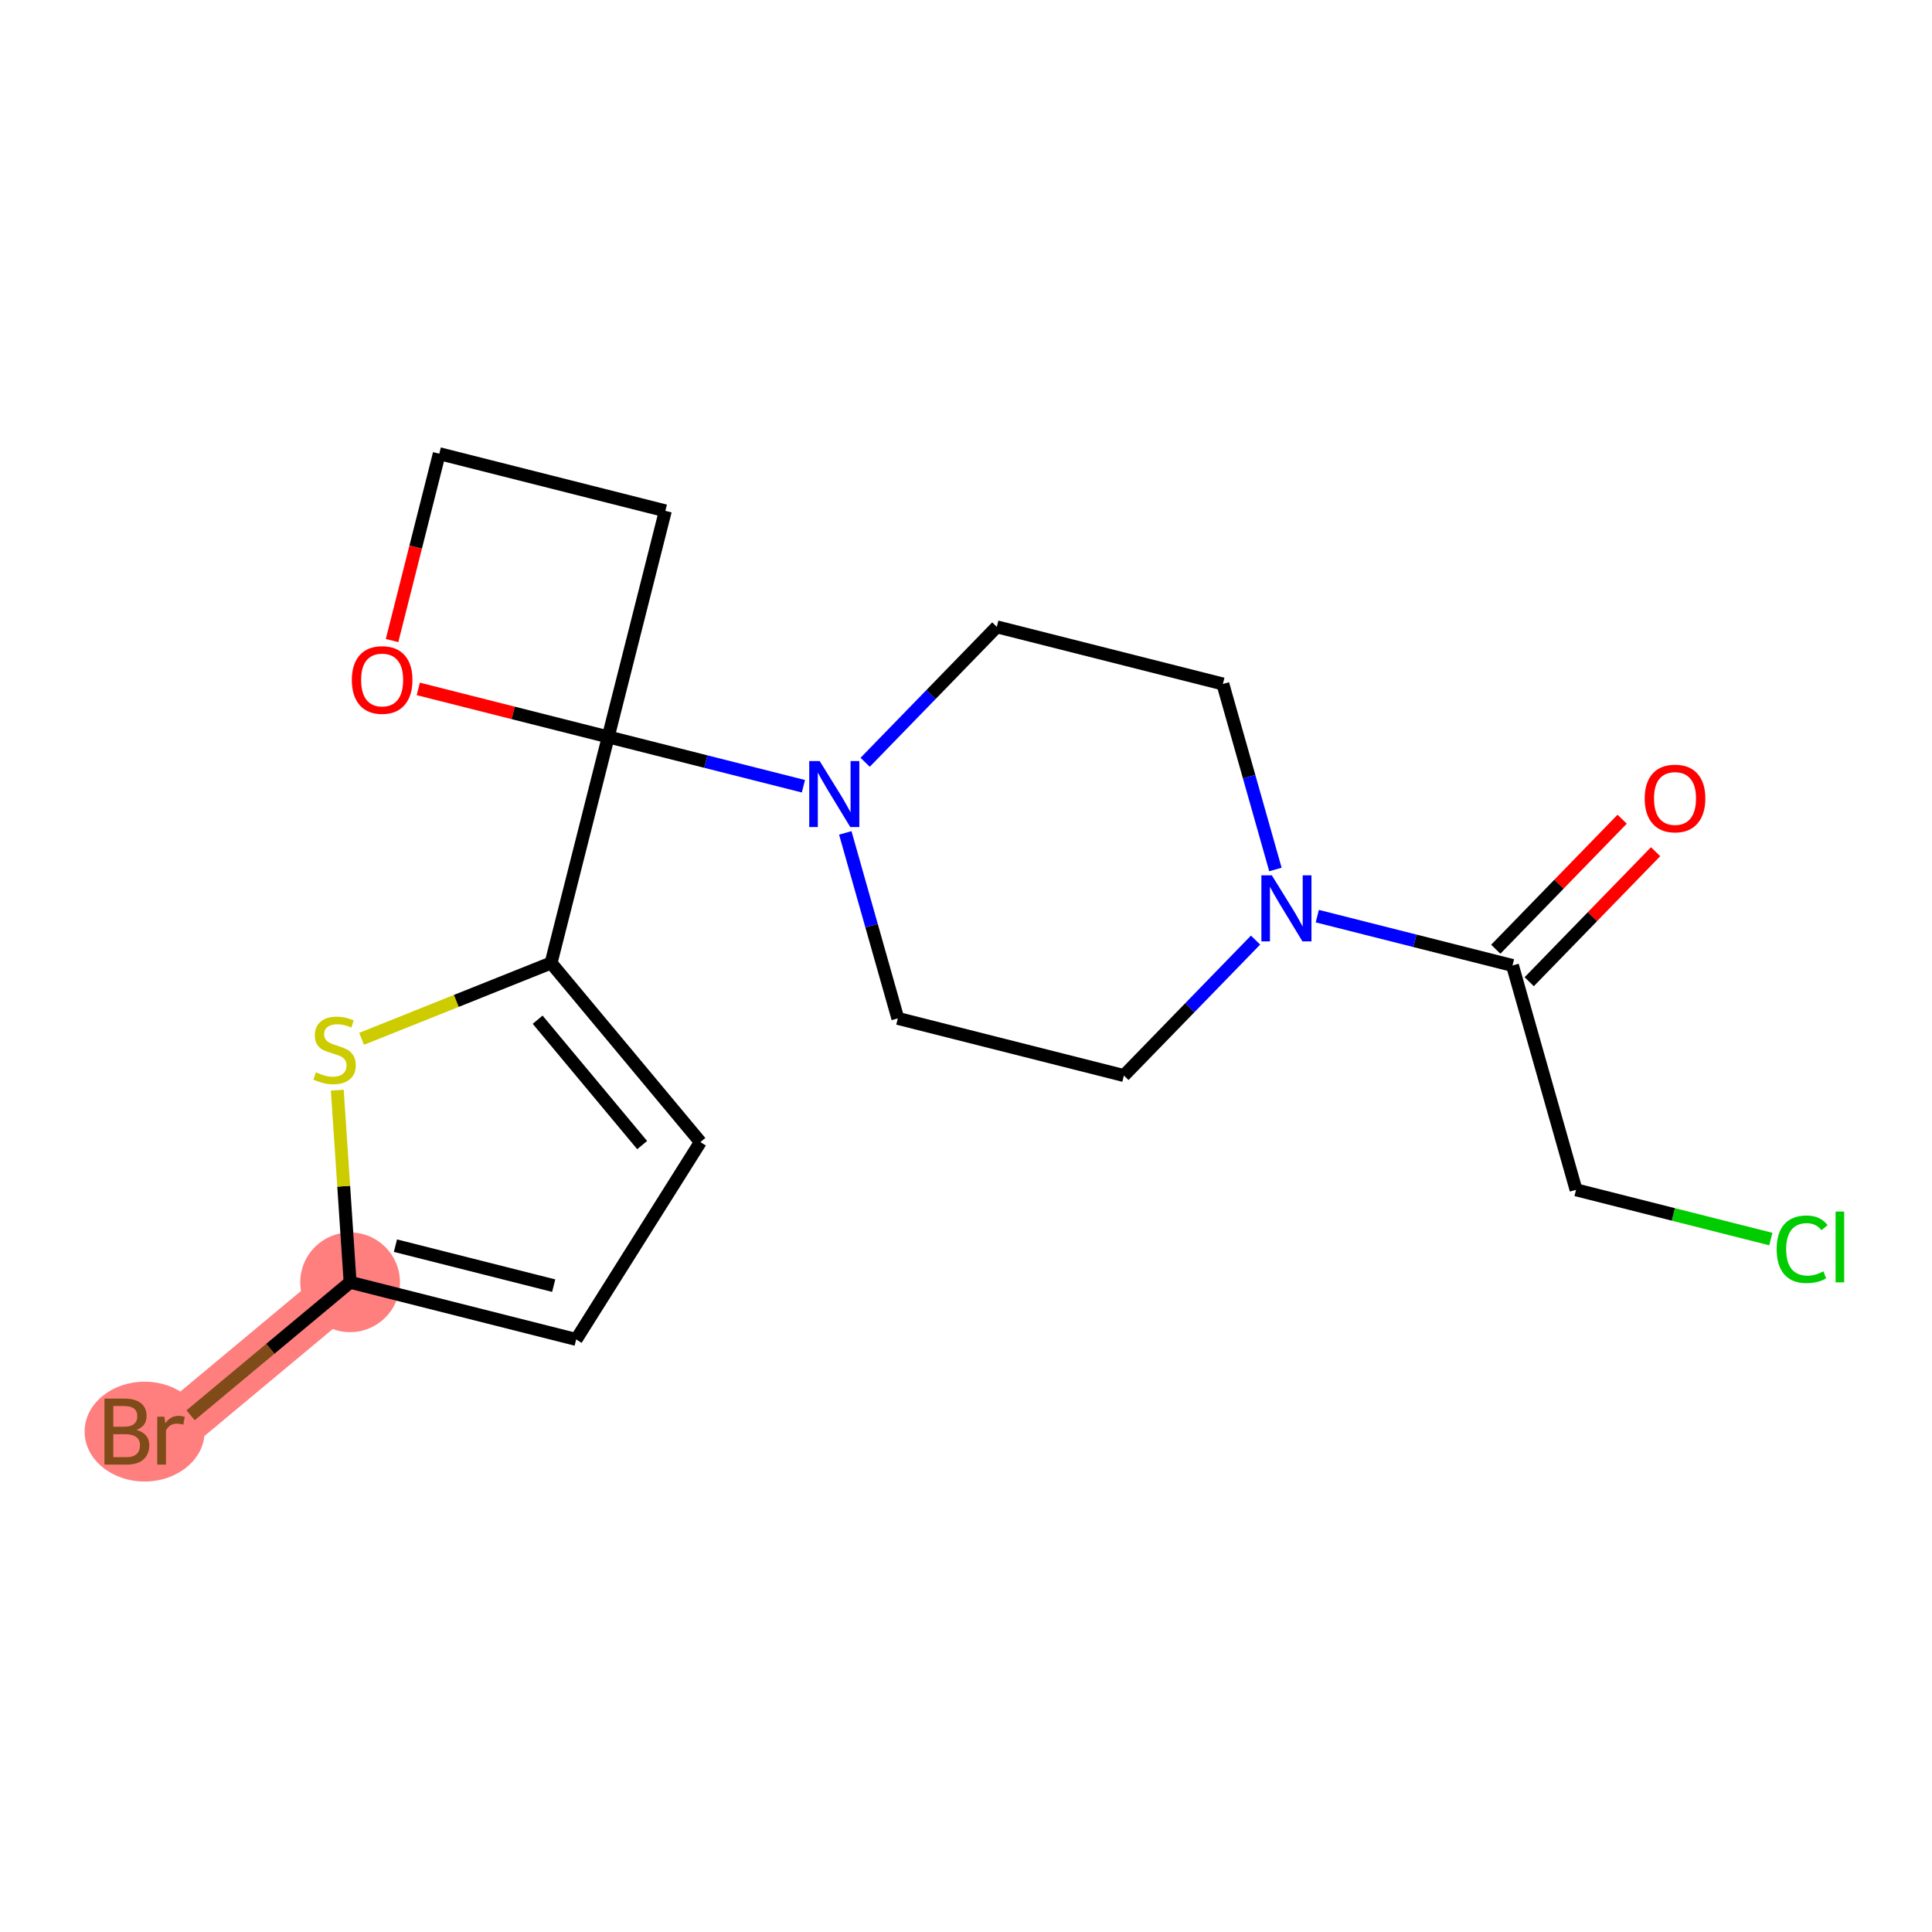 <?xml version='1.0' encoding='iso-8859-1'?>
<svg version='1.1' baseProfile='full'
              xmlns='http://www.w3.org/2000/svg'
                      xmlns:rdkit='http://www.rdkit.org/xml'
                      xmlns:xlink='http://www.w3.org/1999/xlink'
                  xml:space='preserve'
width='300px' height='300px' viewBox='0 0 300 300'>
<!-- END OF HEADER -->
<rect style='opacity:1.0;fill:#FFFFFF;stroke:none' width='300' height='300' x='0' y='0'> </rect>
<rect style='opacity:1.0;fill:#FFFFFF;stroke:none' width='300' height='300' x='0' y='0'> </rect>
<path d='M 54.365,199.114 L 26.553,222.299' style='fill:none;fill-rule:evenodd;stroke:#FF7F7F;stroke-width:7.7px;stroke-linecap:butt;stroke-linejoin:miter;stroke-opacity:1' />
<ellipse cx='54.365' cy='199.114' rx='7.242' ry='7.242'  style='fill:#FF7F7F;fill-rule:evenodd;stroke:#FF7F7F;stroke-width:1.0px;stroke-linecap:butt;stroke-linejoin:miter;stroke-opacity:1' />
<ellipse cx='22.454' cy='222.299' rx='8.818' ry='7.251'  style='fill:#FF7F7F;fill-rule:evenodd;stroke:#FF7F7F;stroke-width:1.0px;stroke-linecap:butt;stroke-linejoin:miter;stroke-opacity:1' />
<path class='bond-0 atom-0 atom-1' d='M 251.887,127.204 L 242.075,137.299' style='fill:none;fill-rule:evenodd;stroke:#FF0000;stroke-width:2.0px;stroke-linecap:butt;stroke-linejoin:miter;stroke-opacity:1' />
<path class='bond-0 atom-0 atom-1' d='M 242.075,137.299 L 232.263,147.394' style='fill:none;fill-rule:evenodd;stroke:#000000;stroke-width:2.0px;stroke-linecap:butt;stroke-linejoin:miter;stroke-opacity:1' />
<path class='bond-0 atom-0 atom-1' d='M 257.08,132.251 L 247.268,142.346' style='fill:none;fill-rule:evenodd;stroke:#FF0000;stroke-width:2.0px;stroke-linecap:butt;stroke-linejoin:miter;stroke-opacity:1' />
<path class='bond-0 atom-0 atom-1' d='M 247.268,142.346 L 237.456,152.441' style='fill:none;fill-rule:evenodd;stroke:#000000;stroke-width:2.0px;stroke-linecap:butt;stroke-linejoin:miter;stroke-opacity:1' />
<path class='bond-1 atom-1 atom-2' d='M 234.859,149.918 L 244.728,184.755' style='fill:none;fill-rule:evenodd;stroke:#000000;stroke-width:2.0px;stroke-linecap:butt;stroke-linejoin:miter;stroke-opacity:1' />
<path class='bond-3 atom-1 atom-4' d='M 234.859,149.918 L 219.704,146.087' style='fill:none;fill-rule:evenodd;stroke:#000000;stroke-width:2.0px;stroke-linecap:butt;stroke-linejoin:miter;stroke-opacity:1' />
<path class='bond-3 atom-1 atom-4' d='M 219.704,146.087 L 204.549,142.257' style='fill:none;fill-rule:evenodd;stroke:#0000FF;stroke-width:2.0px;stroke-linecap:butt;stroke-linejoin:miter;stroke-opacity:1' />
<path class='bond-2 atom-2 atom-3' d='M 244.728,184.755 L 259.85,188.577' style='fill:none;fill-rule:evenodd;stroke:#000000;stroke-width:2.0px;stroke-linecap:butt;stroke-linejoin:miter;stroke-opacity:1' />
<path class='bond-2 atom-2 atom-3' d='M 259.85,188.577 L 274.973,192.399' style='fill:none;fill-rule:evenodd;stroke:#00CC00;stroke-width:2.0px;stroke-linecap:butt;stroke-linejoin:miter;stroke-opacity:1' />
<path class='bond-4 atom-4 atom-5' d='M 194.961,145.977 L 184.74,156.493' style='fill:none;fill-rule:evenodd;stroke:#0000FF;stroke-width:2.0px;stroke-linecap:butt;stroke-linejoin:miter;stroke-opacity:1' />
<path class='bond-4 atom-4 atom-5' d='M 184.74,156.493 L 174.519,167.01' style='fill:none;fill-rule:evenodd;stroke:#000000;stroke-width:2.0px;stroke-linecap:butt;stroke-linejoin:miter;stroke-opacity:1' />
<path class='bond-19 atom-19 atom-4' d='M 189.887,106.208 L 193.967,120.61' style='fill:none;fill-rule:evenodd;stroke:#000000;stroke-width:2.0px;stroke-linecap:butt;stroke-linejoin:miter;stroke-opacity:1' />
<path class='bond-19 atom-19 atom-4' d='M 193.967,120.61 L 198.047,135.013' style='fill:none;fill-rule:evenodd;stroke:#0000FF;stroke-width:2.0px;stroke-linecap:butt;stroke-linejoin:miter;stroke-opacity:1' />
<path class='bond-5 atom-5 atom-6' d='M 174.519,167.01 L 139.415,158.137' style='fill:none;fill-rule:evenodd;stroke:#000000;stroke-width:2.0px;stroke-linecap:butt;stroke-linejoin:miter;stroke-opacity:1' />
<path class='bond-6 atom-6 atom-7' d='M 139.415,158.137 L 135.335,143.734' style='fill:none;fill-rule:evenodd;stroke:#000000;stroke-width:2.0px;stroke-linecap:butt;stroke-linejoin:miter;stroke-opacity:1' />
<path class='bond-6 atom-6 atom-7' d='M 135.335,143.734 L 131.256,129.332' style='fill:none;fill-rule:evenodd;stroke:#0000FF;stroke-width:2.0px;stroke-linecap:butt;stroke-linejoin:miter;stroke-opacity:1' />
<path class='bond-7 atom-7 atom-8' d='M 124.753,122.088 L 109.598,118.257' style='fill:none;fill-rule:evenodd;stroke:#0000FF;stroke-width:2.0px;stroke-linecap:butt;stroke-linejoin:miter;stroke-opacity:1' />
<path class='bond-7 atom-7 atom-8' d='M 109.598,118.257 L 94.443,114.427' style='fill:none;fill-rule:evenodd;stroke:#000000;stroke-width:2.0px;stroke-linecap:butt;stroke-linejoin:miter;stroke-opacity:1' />
<path class='bond-17 atom-7 atom-18' d='M 134.341,118.367 L 144.562,107.851' style='fill:none;fill-rule:evenodd;stroke:#0000FF;stroke-width:2.0px;stroke-linecap:butt;stroke-linejoin:miter;stroke-opacity:1' />
<path class='bond-17 atom-7 atom-18' d='M 144.562,107.851 L 154.783,97.335' style='fill:none;fill-rule:evenodd;stroke:#000000;stroke-width:2.0px;stroke-linecap:butt;stroke-linejoin:miter;stroke-opacity:1' />
<path class='bond-8 atom-8 atom-9' d='M 94.443,114.427 L 85.57,149.531' style='fill:none;fill-rule:evenodd;stroke:#000000;stroke-width:2.0px;stroke-linecap:butt;stroke-linejoin:miter;stroke-opacity:1' />
<path class='bond-14 atom-8 atom-15' d='M 94.443,114.427 L 103.316,79.323' style='fill:none;fill-rule:evenodd;stroke:#000000;stroke-width:2.0px;stroke-linecap:butt;stroke-linejoin:miter;stroke-opacity:1' />
<path class='bond-20 atom-17 atom-8' d='M 64.951,106.973 L 79.697,110.7' style='fill:none;fill-rule:evenodd;stroke:#FF0000;stroke-width:2.0px;stroke-linecap:butt;stroke-linejoin:miter;stroke-opacity:1' />
<path class='bond-20 atom-17 atom-8' d='M 79.697,110.7 L 94.443,114.427' style='fill:none;fill-rule:evenodd;stroke:#000000;stroke-width:2.0px;stroke-linecap:butt;stroke-linejoin:miter;stroke-opacity:1' />
<path class='bond-9 atom-9 atom-10' d='M 85.57,149.531 L 108.755,177.343' style='fill:none;fill-rule:evenodd;stroke:#000000;stroke-width:2.0px;stroke-linecap:butt;stroke-linejoin:miter;stroke-opacity:1' />
<path class='bond-9 atom-9 atom-10' d='M 83.486,158.34 L 99.715,177.808' style='fill:none;fill-rule:evenodd;stroke:#000000;stroke-width:2.0px;stroke-linecap:butt;stroke-linejoin:miter;stroke-opacity:1' />
<path class='bond-21 atom-14 atom-9' d='M 56.148,161.308 L 70.859,155.42' style='fill:none;fill-rule:evenodd;stroke:#CCCC00;stroke-width:2.0px;stroke-linecap:butt;stroke-linejoin:miter;stroke-opacity:1' />
<path class='bond-21 atom-14 atom-9' d='M 70.859,155.42 L 85.57,149.531' style='fill:none;fill-rule:evenodd;stroke:#000000;stroke-width:2.0px;stroke-linecap:butt;stroke-linejoin:miter;stroke-opacity:1' />
<path class='bond-10 atom-10 atom-11' d='M 108.755,177.343 L 89.469,207.987' style='fill:none;fill-rule:evenodd;stroke:#000000;stroke-width:2.0px;stroke-linecap:butt;stroke-linejoin:miter;stroke-opacity:1' />
<path class='bond-11 atom-11 atom-12' d='M 89.469,207.987 L 54.365,199.114' style='fill:none;fill-rule:evenodd;stroke:#000000;stroke-width:2.0px;stroke-linecap:butt;stroke-linejoin:miter;stroke-opacity:1' />
<path class='bond-11 atom-11 atom-12' d='M 85.978,199.635 L 61.405,193.425' style='fill:none;fill-rule:evenodd;stroke:#000000;stroke-width:2.0px;stroke-linecap:butt;stroke-linejoin:miter;stroke-opacity:1' />
<path class='bond-12 atom-12 atom-13' d='M 54.365,199.114 L 41.979,209.439' style='fill:none;fill-rule:evenodd;stroke:#000000;stroke-width:2.0px;stroke-linecap:butt;stroke-linejoin:miter;stroke-opacity:1' />
<path class='bond-12 atom-12 atom-13' d='M 41.979,209.439 L 29.594,219.764' style='fill:none;fill-rule:evenodd;stroke:#7F4C19;stroke-width:2.0px;stroke-linecap:butt;stroke-linejoin:miter;stroke-opacity:1' />
<path class='bond-13 atom-12 atom-14' d='M 54.365,199.114 L 53.37,184.197' style='fill:none;fill-rule:evenodd;stroke:#000000;stroke-width:2.0px;stroke-linecap:butt;stroke-linejoin:miter;stroke-opacity:1' />
<path class='bond-13 atom-12 atom-14' d='M 53.37,184.197 L 52.375,169.28' style='fill:none;fill-rule:evenodd;stroke:#CCCC00;stroke-width:2.0px;stroke-linecap:butt;stroke-linejoin:miter;stroke-opacity:1' />
<path class='bond-15 atom-15 atom-16' d='M 103.316,79.323 L 68.211,70.45' style='fill:none;fill-rule:evenodd;stroke:#000000;stroke-width:2.0px;stroke-linecap:butt;stroke-linejoin:miter;stroke-opacity:1' />
<path class='bond-16 atom-16 atom-17' d='M 68.211,70.45 L 64.545,84.957' style='fill:none;fill-rule:evenodd;stroke:#000000;stroke-width:2.0px;stroke-linecap:butt;stroke-linejoin:miter;stroke-opacity:1' />
<path class='bond-16 atom-16 atom-17' d='M 64.545,84.957 L 60.878,99.464' style='fill:none;fill-rule:evenodd;stroke:#FF0000;stroke-width:2.0px;stroke-linecap:butt;stroke-linejoin:miter;stroke-opacity:1' />
<path class='bond-18 atom-18 atom-19' d='M 154.783,97.335 L 189.887,106.208' style='fill:none;fill-rule:evenodd;stroke:#000000;stroke-width:2.0px;stroke-linecap:butt;stroke-linejoin:miter;stroke-opacity:1' />
<path  class='atom-0' d='M 255.388 123.982
Q 255.388 121.52, 256.605 120.144
Q 257.822 118.768, 260.095 118.768
Q 262.369 118.768, 263.586 120.144
Q 264.803 121.52, 264.803 123.982
Q 264.803 126.473, 263.571 127.892
Q 262.34 129.297, 260.095 129.297
Q 257.836 129.297, 256.605 127.892
Q 255.388 126.487, 255.388 123.982
M 260.095 128.138
Q 261.66 128.138, 262.5 127.096
Q 263.354 126.038, 263.354 123.982
Q 263.354 121.969, 262.5 120.955
Q 261.66 119.926, 260.095 119.926
Q 258.531 119.926, 257.677 120.94
Q 256.837 121.954, 256.837 123.982
Q 256.837 126.053, 257.677 127.096
Q 258.531 128.138, 260.095 128.138
' fill='#FF0000'/>
<path  class='atom-3' d='M 275.878 193.982
Q 275.878 191.433, 277.065 190.101
Q 278.268 188.754, 280.541 188.754
Q 282.656 188.754, 283.786 190.246
L 282.83 191.028
Q 282.004 189.942, 280.541 189.942
Q 278.992 189.942, 278.166 190.984
Q 277.355 192.013, 277.355 193.982
Q 277.355 196.01, 278.195 197.053
Q 279.05 198.096, 280.701 198.096
Q 281.83 198.096, 283.148 197.415
L 283.554 198.501
Q 283.018 198.849, 282.207 199.052
Q 281.396 199.254, 280.498 199.254
Q 278.268 199.254, 277.065 197.893
Q 275.878 196.531, 275.878 193.982
' fill='#00CC00'/>
<path  class='atom-3' d='M 285.031 188.131
L 286.364 188.131
L 286.364 199.124
L 285.031 199.124
L 285.031 188.131
' fill='#00CC00'/>
<path  class='atom-4' d='M 197.489 135.918
L 200.849 141.349
Q 201.182 141.885, 201.718 142.855
Q 202.254 143.826, 202.283 143.884
L 202.283 135.918
L 203.644 135.918
L 203.644 146.172
L 202.239 146.172
L 198.633 140.234
Q 198.213 139.539, 197.764 138.742
Q 197.329 137.945, 197.199 137.699
L 197.199 146.172
L 195.867 146.172
L 195.867 135.918
L 197.489 135.918
' fill='#0000FF'/>
<path  class='atom-7' d='M 127.28 118.173
L 130.641 123.604
Q 130.974 124.14, 131.51 125.11
Q 132.045 126.08, 132.074 126.138
L 132.074 118.173
L 133.436 118.173
L 133.436 128.427
L 132.031 128.427
L 128.425 122.489
Q 128.005 121.793, 127.556 120.997
Q 127.121 120.2, 126.991 119.954
L 126.991 128.427
L 125.658 128.427
L 125.658 118.173
L 127.28 118.173
' fill='#0000FF'/>
<path  class='atom-13' d='M 21.201 222.038
Q 22.186 222.314, 22.678 222.922
Q 23.185 223.516, 23.185 224.399
Q 23.185 225.819, 22.273 226.63
Q 21.375 227.426, 19.666 227.426
L 16.219 227.426
L 16.219 217.172
L 19.246 217.172
Q 20.998 217.172, 21.882 217.882
Q 22.765 218.591, 22.765 219.895
Q 22.765 221.445, 21.201 222.038
M 17.595 218.331
L 17.595 221.546
L 19.246 221.546
Q 20.26 221.546, 20.781 221.14
Q 21.317 220.72, 21.317 219.895
Q 21.317 218.331, 19.246 218.331
L 17.595 218.331
M 19.666 226.267
Q 20.665 226.267, 21.201 225.79
Q 21.737 225.312, 21.737 224.399
Q 21.737 223.559, 21.143 223.139
Q 20.564 222.705, 19.449 222.705
L 17.595 222.705
L 17.595 226.267
L 19.666 226.267
' fill='#7F4C19'/>
<path  class='atom-13' d='M 25.517 219.982
L 25.677 221.01
Q 26.459 219.851, 27.733 219.851
Q 28.139 219.851, 28.689 219.996
L 28.472 221.213
Q 27.849 221.068, 27.501 221.068
Q 26.893 221.068, 26.488 221.314
Q 26.097 221.546, 25.778 222.111
L 25.778 227.426
L 24.416 227.426
L 24.416 219.982
L 25.517 219.982
' fill='#7F4C19'/>
<path  class='atom-14' d='M 49.059 166.506
Q 49.174 166.55, 49.652 166.752
Q 50.13 166.955, 50.652 167.085
Q 51.188 167.201, 51.709 167.201
Q 52.679 167.201, 53.244 166.738
Q 53.809 166.26, 53.809 165.434
Q 53.809 164.869, 53.519 164.522
Q 53.244 164.174, 52.81 163.986
Q 52.375 163.798, 51.651 163.58
Q 50.739 163.305, 50.188 163.045
Q 49.652 162.784, 49.261 162.234
Q 48.885 161.683, 48.885 160.756
Q 48.885 159.467, 49.754 158.671
Q 50.637 157.874, 52.375 157.874
Q 53.563 157.874, 54.91 158.439
L 54.577 159.554
Q 53.346 159.047, 52.419 159.047
Q 51.419 159.047, 50.869 159.467
Q 50.319 159.873, 50.333 160.582
Q 50.333 161.133, 50.608 161.466
Q 50.898 161.799, 51.303 161.987
Q 51.724 162.176, 52.419 162.393
Q 53.346 162.682, 53.896 162.972
Q 54.446 163.262, 54.837 163.856
Q 55.243 164.435, 55.243 165.434
Q 55.243 166.854, 54.287 167.621
Q 53.346 168.374, 51.767 168.374
Q 50.855 168.374, 50.159 168.172
Q 49.479 167.983, 48.667 167.65
L 49.059 166.506
' fill='#CCCC00'/>
<path  class='atom-17' d='M 54.632 105.583
Q 54.632 103.121, 55.848 101.745
Q 57.065 100.369, 59.339 100.369
Q 61.613 100.369, 62.829 101.745
Q 64.046 103.121, 64.046 105.583
Q 64.046 108.074, 62.815 109.494
Q 61.584 110.899, 59.339 110.899
Q 57.079 110.899, 55.848 109.494
Q 54.632 108.089, 54.632 105.583
M 59.339 109.74
Q 60.903 109.74, 61.743 108.697
Q 62.597 107.64, 62.597 105.583
Q 62.597 103.57, 61.743 102.556
Q 60.903 101.528, 59.339 101.528
Q 57.775 101.528, 56.92 102.542
Q 56.08 103.556, 56.08 105.583
Q 56.08 107.654, 56.92 108.697
Q 57.775 109.74, 59.339 109.74
' fill='#FF0000'/>
</svg>
